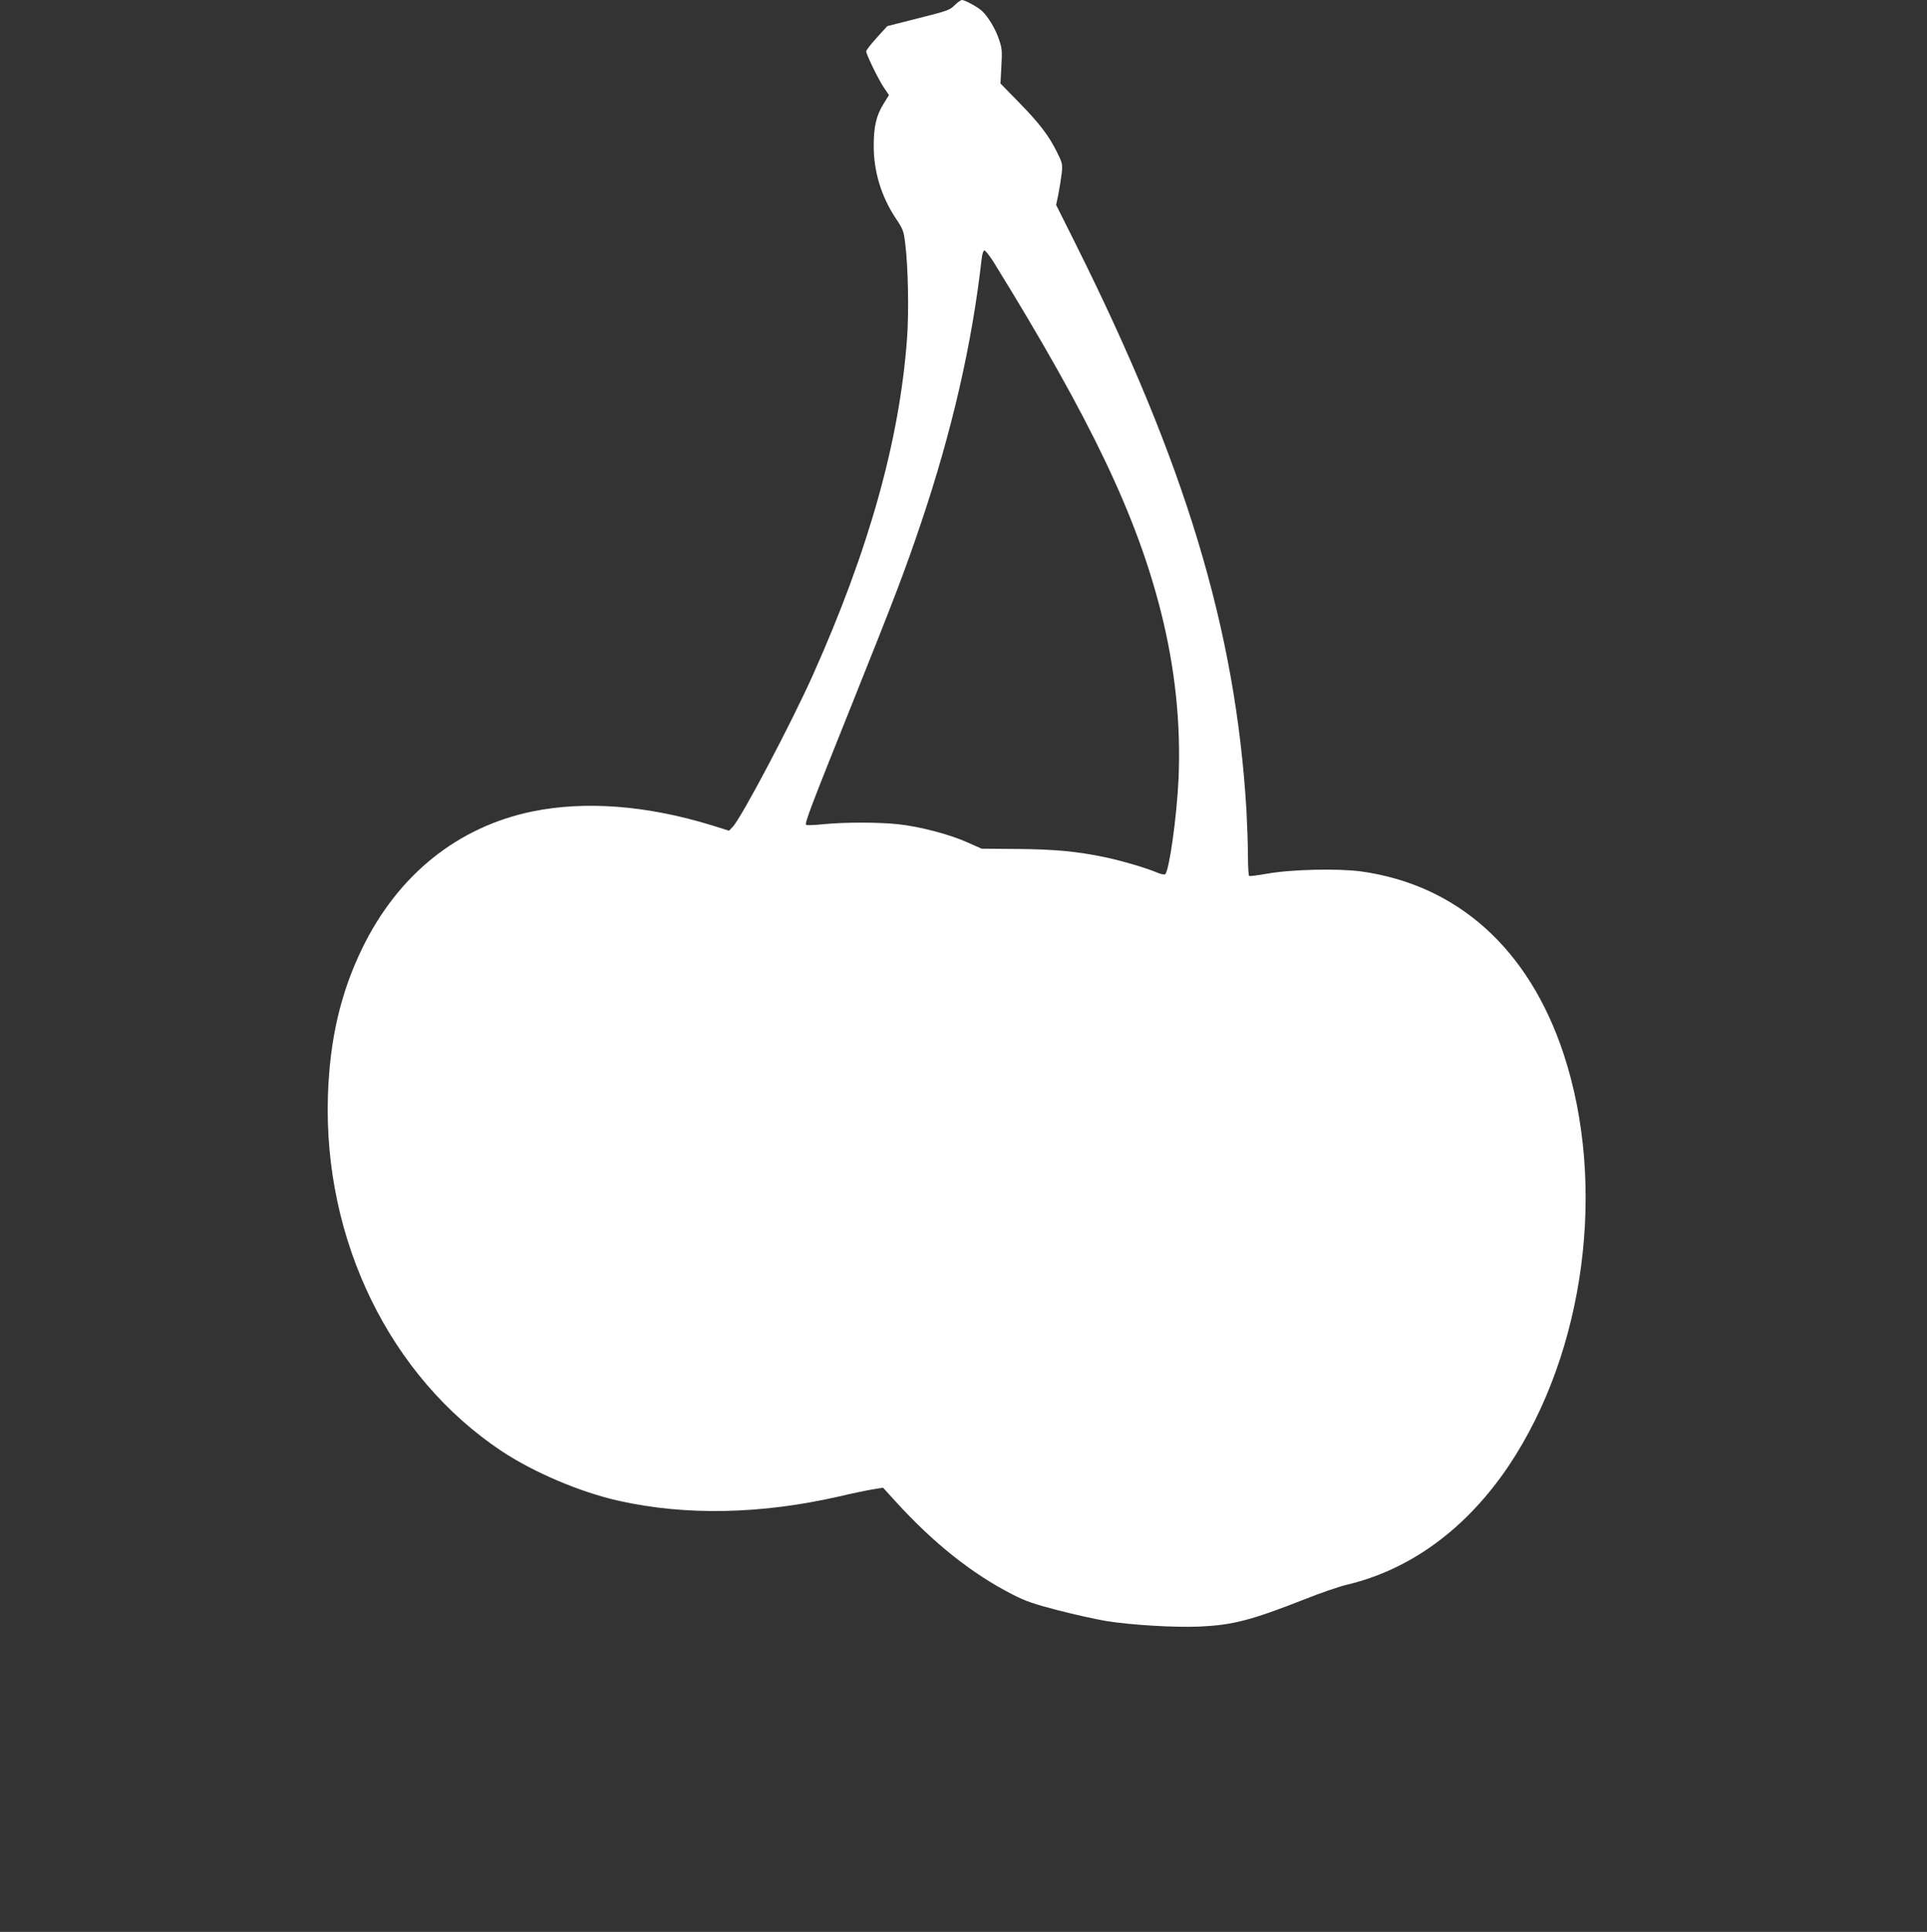 <?xml version="1.0" standalone="no"?>
<!DOCTYPE svg PUBLIC "-//W3C//DTD SVG 20010904//EN"
 "http://www.w3.org/TR/2001/REC-SVG-20010904/DTD/svg10.dtd">
<svg version="1.0" xmlns="http://www.w3.org/2000/svg"
 width="1277pt" height="1280pt" viewBox="0 0 1277 1280"
 preserveAspectRatio="xMidYMid meet">
<rect x="0" y="0" width="1277" height="1280" fill="#333333" stroke="none"/>
<g transform="translate(0,1280) scale(0.1,-0.1)"
fill="#ffffff" stroke="none">
<path d="M6326 12765 c-32 -32 -50 -38 -241 -86 l-205 -52 -70 -77 c-39 -43
-70 -83 -70 -90 0 -20 85 -195 120 -244 l31 -46 -37 -60 c-47 -76 -64 -149
-64 -278 0 -168 50 -333 145 -477 50 -74 54 -86 64 -170 19 -153 25 -448 12
-625 -49 -674 -251 -1398 -623 -2230 -145 -324 -476 -951 -533 -1009 l-24 -25
-118 37 c-429 131 -832 162 -1183 91 -497 -102 -893 -420 -1130 -908 -143
-294 -215 -604 -227 -976 -30 -959 412 -1863 1152 -2355 213 -141 521 -272
777 -329 443 -99 941 -89 1458 29 85 20 186 41 223 47 l69 11 81 -89 c254
-279 508 -481 778 -619 86 -44 141 -63 300 -104 107 -28 250 -59 318 -71 167
-27 456 -44 621 -37 218 10 339 41 686 177 110 44 238 88 285 99 426 100 798
373 1079 792 504 754 650 1856 361 2729 -230 693 -701 1116 -1339 1206 -155
21 -467 14 -627 -15 -60 -11 -113 -17 -117 -15 -4 3 -8 64 -8 135 0 71 -5 207
-10 302 -72 1196 -404 2295 -1136 3759 l-125 250 15 73 c8 41 18 103 22 138 6
60 4 68 -31 138 -55 111 -116 191 -252 330 l-123 126 6 114 c6 101 4 121 -16
178 -22 68 -72 151 -112 188 -28 26 -113 73 -133 73 -8 0 -30 -16 -49 -35z
m259 -1702 c646 -1046 948 -1679 1110 -2323 93 -372 131 -735 115 -1103 -12
-250 -61 -602 -88 -629 -5 -5 -29 0 -55 11 -68 29 -229 77 -338 100 -184 39
-335 54 -584 56 l-240 2 -95 42 c-114 52 -316 105 -458 120 -131 14 -358 14
-496 0 -59 -6 -111 -8 -114 -4 -11 10 36 132 306 805 283 706 351 884 459
1205 202 600 335 1179 398 1738 4 36 11 57 19 57 7 0 34 -35 61 -77z"/>
</g>
</svg>
